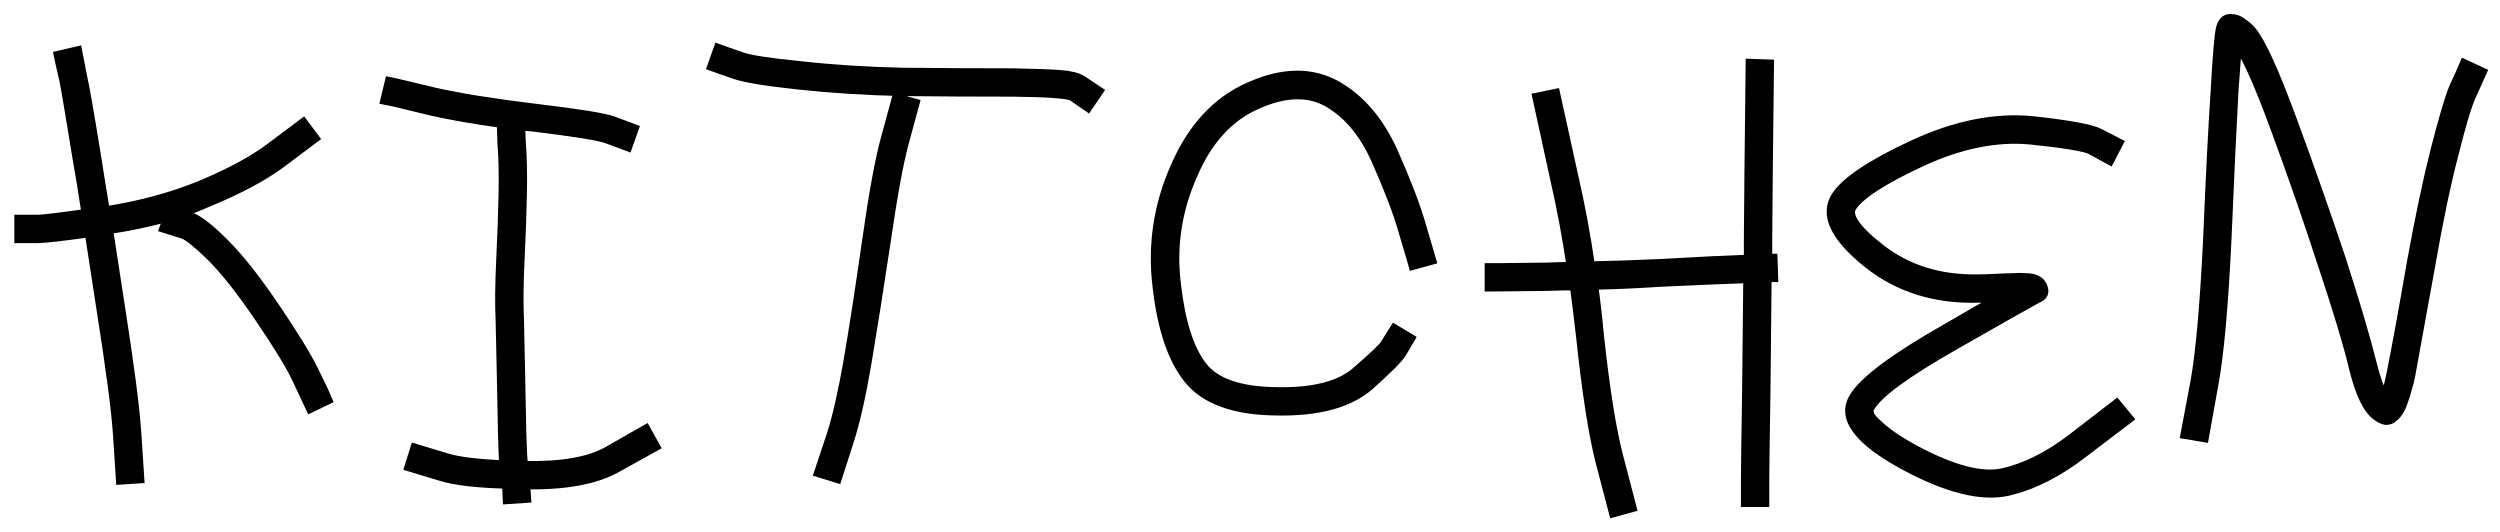 <?xml version="1.0" encoding="UTF-8"?> <svg xmlns="http://www.w3.org/2000/svg" width="141" height="30" viewBox="0 0 141 30" fill="none"> <mask id="path-1-outside-1_94_220" maskUnits="userSpaceOnUse" x="0.109" y="0.089" width="141" height="30" fill="black"> <rect fill="white" x="0.109" y="0.089" width="141" height="30"></rect> <path d="M1.109 13.411V12.412H2.142C2.408 12.412 3.329 12.3 4.906 12.079C4.728 10.902 4.55 9.814 4.373 8.815C3.995 6.484 3.751 5.041 3.64 4.486L3.44 3.62C3.44 3.62 3.407 3.465 3.341 3.154L4.34 2.921L4.606 4.286C4.739 4.863 4.994 6.318 5.372 8.649C5.527 9.648 5.705 10.746 5.905 11.945C7.903 11.634 9.712 11.146 11.333 10.48C12.976 9.792 14.274 9.093 15.229 8.382L17.094 6.984L17.693 7.783L15.828 9.181C14.807 9.936 13.431 10.669 11.699 11.379C11.166 11.623 10.6 11.834 10.001 12.012L10.667 12.245C11.111 12.378 11.766 12.878 12.631 13.744C13.475 14.587 14.43 15.797 15.495 17.373C16.561 18.95 17.282 20.126 17.66 20.903L18.226 22.069L18.426 22.535L17.526 22.968L16.761 21.336C16.405 20.581 15.706 19.438 14.663 17.906C13.642 16.396 12.731 15.242 11.932 14.443C11.177 13.71 10.655 13.289 10.367 13.178L9.301 12.844L9.534 12.178C8.447 12.489 7.292 12.733 6.071 12.911C6.271 14.243 6.493 15.686 6.737 17.24C7.27 20.637 7.581 23.034 7.67 24.433L7.836 26.964L6.837 27.03L6.671 24.5C6.582 23.145 6.271 20.781 5.738 17.407C5.494 15.853 5.272 14.41 5.072 13.078C3.474 13.3 2.497 13.411 2.142 13.411H1.109Z"></path> <path d="M21.76 5.618L21.993 4.653L22.459 4.752C22.459 4.752 23.158 4.919 24.557 5.252C25.933 5.563 27.809 5.862 30.185 6.151C32.605 6.44 34.059 6.673 34.547 6.85L35.712 7.283L35.38 8.216L34.214 7.783C33.792 7.627 32.405 7.405 30.052 7.117C29.807 7.095 29.563 7.072 29.319 7.05L29.352 7.983C29.419 8.804 29.441 9.781 29.419 10.913C29.396 12.045 29.352 13.3 29.285 14.676C29.219 16.03 29.208 17.14 29.252 18.006C29.274 18.894 29.297 19.938 29.319 21.136C29.341 22.335 29.363 23.434 29.385 24.433C29.408 25.299 29.441 25.921 29.485 26.298C29.53 26.298 29.574 26.298 29.619 26.298C31.705 26.342 33.27 26.065 34.314 25.465L36.412 24.267L36.911 25.166L34.813 26.331C33.615 27.019 31.883 27.341 29.619 27.297V27.597L29.652 28.063L28.653 28.129L28.619 27.363C28.619 27.341 28.619 27.308 28.619 27.264C26.91 27.219 25.667 27.075 24.89 26.831L23.125 26.298L23.425 25.332L25.19 25.865C25.833 26.065 26.921 26.198 28.453 26.265C28.431 25.865 28.409 25.266 28.386 24.466C28.364 23.467 28.342 22.368 28.32 21.17C28.298 19.971 28.275 18.938 28.253 18.073C28.209 17.162 28.22 16.019 28.287 14.643C28.353 13.266 28.398 12.023 28.42 10.913C28.442 9.803 28.42 8.848 28.353 8.049L28.32 6.917C26.721 6.695 25.389 6.462 24.324 6.218L22.259 5.718L21.76 5.618Z"></path> <path d="M50.588 5.585L51.554 5.851L50.955 8.049C50.644 9.204 50.3 11.091 49.922 13.71C49.523 16.352 49.167 18.594 48.857 20.437C48.546 22.28 48.213 23.756 47.858 24.866L47.192 26.931L46.226 26.631L46.925 24.533C47.258 23.489 47.58 22.069 47.891 20.27C48.202 18.45 48.546 16.219 48.923 13.577C49.301 10.913 49.656 8.982 49.989 7.783L50.588 5.585ZM40.199 3.72L40.532 2.788L40.998 2.954C40.998 2.954 41.253 3.043 41.764 3.221C42.23 3.398 43.362 3.576 45.16 3.753C46.959 3.953 48.879 4.075 50.921 4.12C52.986 4.142 55.062 4.153 57.148 4.153C58.37 4.175 59.258 4.209 59.812 4.253C60.367 4.297 60.767 4.397 61.011 4.553L61.91 5.152L61.344 5.985L60.478 5.385C60.168 5.252 59.058 5.174 57.148 5.152C55.062 5.152 52.986 5.141 50.921 5.119C48.857 5.074 46.903 4.952 45.06 4.752C43.196 4.553 41.986 4.353 41.431 4.153L40.665 3.887C40.665 3.887 40.509 3.831 40.199 3.72Z"></path> <path d="M80.691 14.643L79.725 14.909L79.592 14.443C79.592 14.443 79.437 13.921 79.126 12.878C78.837 11.879 78.338 10.58 77.627 8.982C76.939 7.45 76.018 6.362 74.864 5.718C73.776 5.119 72.455 5.163 70.901 5.851C69.302 6.54 68.081 7.872 67.238 9.847C66.35 11.845 66.039 13.91 66.305 16.041C66.549 18.195 67.049 19.749 67.804 20.703C68.537 21.636 69.935 22.113 72 22.135C74.087 22.18 75.596 21.791 76.529 20.97C77.505 20.126 78.049 19.605 78.16 19.405L78.66 18.605L79.492 19.105L79.026 19.904C78.849 20.193 78.238 20.803 77.195 21.736C76.062 22.712 74.331 23.179 72 23.134C69.624 23.112 67.97 22.513 67.038 21.336C66.15 20.226 65.573 18.506 65.306 16.174C65.018 13.844 65.351 11.601 66.305 9.448C67.26 7.228 68.659 5.718 70.501 4.919C72.344 4.098 73.965 4.075 75.363 4.852C76.695 5.607 77.75 6.839 78.527 8.549C79.259 10.191 79.781 11.546 80.092 12.611L80.691 14.643Z"></path> <path d="M84.035 16.141V15.142H84.535C84.535 15.142 85.445 15.131 87.266 15.109C87.71 15.087 88.176 15.076 88.664 15.076C88.42 13.411 88.12 11.801 87.765 10.247L86.733 5.518L87.699 5.319L88.731 10.014C89.108 11.657 89.419 13.333 89.663 15.042C90.862 15.02 92.172 14.976 93.593 14.909C96.013 14.776 97.589 14.698 98.322 14.676L98.654 14.643C98.654 14.265 98.654 13.877 98.654 13.477C98.677 10.569 98.699 8.282 98.721 6.617L98.754 3.62L99.753 3.654L99.72 6.617C99.698 8.26 99.676 10.547 99.653 13.477C99.653 13.855 99.653 14.232 99.653 14.609H99.953L99.987 15.608H99.62C99.598 17.806 99.576 19.971 99.554 22.102C99.509 24.944 99.487 26.598 99.487 27.064V28.296H98.488V27.064C98.488 26.575 98.51 24.91 98.555 22.069C98.577 19.96 98.599 17.828 98.621 15.675H98.388C97.633 15.697 96.046 15.764 93.626 15.875C92.272 15.964 91.007 16.019 89.83 16.041C89.963 16.996 90.074 17.962 90.163 18.938C90.496 22.002 90.862 24.289 91.262 25.798L91.994 28.596L91.029 28.862L90.296 26.065C89.896 24.511 89.53 22.169 89.197 19.038C89.086 18.039 88.964 17.051 88.831 16.075C88.276 16.075 87.754 16.086 87.266 16.108L84.035 16.141Z"></path> <path d="M119.437 8.082L118.971 8.982L117.939 8.415C117.584 8.238 116.44 8.049 114.509 7.849C112.6 7.672 110.557 8.082 108.382 9.081C106.184 10.103 104.863 10.957 104.419 11.646C104.086 12.156 104.619 12.956 106.017 14.043C107.549 15.242 109.403 15.819 111.578 15.775C111.867 15.775 112.211 15.764 112.611 15.742C113.01 15.719 113.321 15.708 113.543 15.708C113.765 15.686 113.998 15.686 114.243 15.708C114.487 15.708 114.675 15.742 114.809 15.808C114.964 15.875 115.075 15.975 115.142 16.108C115.23 16.285 115.253 16.43 115.208 16.541C115.164 16.63 115.097 16.696 115.008 16.741L114.875 16.807C114.653 16.918 113.121 17.784 110.28 19.405C107.505 20.981 105.895 22.157 105.451 22.934C105.362 23.068 105.351 23.234 105.418 23.434C105.507 23.612 105.762 23.878 106.184 24.233C106.606 24.588 107.183 24.966 107.915 25.366C110.091 26.542 111.789 26.986 113.01 26.698C114.276 26.409 115.575 25.754 116.907 24.733L119.371 22.835L120.004 23.601L117.506 25.499C116.085 26.609 114.664 27.33 113.244 27.663C111.778 27.996 109.847 27.519 107.449 26.231C104.852 24.833 103.897 23.567 104.585 22.435C105.14 21.503 106.883 20.204 109.814 18.539C111.101 17.784 112.133 17.196 112.911 16.774C112.511 16.774 112.067 16.774 111.578 16.774C109.159 16.84 107.094 16.197 105.385 14.842C103.52 13.355 102.92 12.101 103.586 11.079C104.141 10.236 105.595 9.27 107.949 8.182C110.302 7.095 112.522 6.651 114.609 6.85C116.673 7.072 117.939 7.305 118.405 7.55L119.437 8.082Z"></path> <path d="M124.286 24.633L123.287 24.466L123.853 21.469C124.142 19.826 124.375 17.185 124.553 13.544C124.708 9.858 124.852 7.028 124.986 5.052C125.097 3.054 125.196 1.9 125.285 1.589C125.374 1.256 125.541 1.089 125.785 1.089C126.051 1.089 126.273 1.167 126.451 1.322C126.651 1.456 126.817 1.6 126.95 1.755C127.461 2.333 128.227 4.009 129.248 6.784C130.247 9.492 131.168 12.112 132.012 14.643C132.833 17.196 133.411 19.149 133.744 20.504C133.988 21.48 134.243 22.146 134.51 22.502C134.643 22.191 134.776 21.702 134.909 21.036C135.22 19.482 135.597 17.418 136.041 14.842C136.508 12.267 136.963 10.114 137.407 8.382C137.851 6.651 138.195 5.496 138.439 4.919L138.805 4.12L139.005 3.654L139.938 4.086L139.371 5.352C139.127 5.862 138.794 6.961 138.372 8.649C137.928 10.336 137.484 12.456 137.04 15.009C136.574 17.584 136.197 19.66 135.908 21.236C135.864 21.458 135.808 21.669 135.742 21.869C135.697 22.069 135.631 22.291 135.542 22.535C135.475 22.757 135.398 22.946 135.309 23.101C135.22 23.256 135.109 23.39 134.976 23.501C134.865 23.612 134.732 23.667 134.576 23.667C134.421 23.645 134.254 23.567 134.077 23.434C133.566 23.079 133.133 22.18 132.778 20.737C132.467 19.427 131.89 17.506 131.046 14.976C130.225 12.445 129.315 9.825 128.316 7.117C127.339 4.475 126.617 2.899 126.151 2.388C126.107 2.943 126.04 3.853 125.951 5.119C125.84 7.095 125.707 9.914 125.552 13.577C125.374 17.285 125.13 19.982 124.819 21.669L124.286 24.633Z"></path> </mask> <path d="M1.109 13.411V12.412H2.142C2.408 12.412 3.329 12.3 4.906 12.079C4.728 10.902 4.55 9.814 4.373 8.815C3.995 6.484 3.751 5.041 3.64 4.486L3.44 3.62C3.44 3.62 3.407 3.465 3.341 3.154L4.34 2.921L4.606 4.286C4.739 4.863 4.994 6.318 5.372 8.649C5.527 9.648 5.705 10.746 5.905 11.945C7.903 11.634 9.712 11.146 11.333 10.48C12.976 9.792 14.274 9.093 15.229 8.382L17.094 6.984L17.693 7.783L15.828 9.181C14.807 9.936 13.431 10.669 11.699 11.379C11.166 11.623 10.6 11.834 10.001 12.012L10.667 12.245C11.111 12.378 11.766 12.878 12.631 13.744C13.475 14.587 14.43 15.797 15.495 17.373C16.561 18.95 17.282 20.126 17.66 20.903L18.226 22.069L18.426 22.535L17.526 22.968L16.761 21.336C16.405 20.581 15.706 19.438 14.663 17.906C13.642 16.396 12.731 15.242 11.932 14.443C11.177 13.71 10.655 13.289 10.367 13.178L9.301 12.844L9.534 12.178C8.447 12.489 7.292 12.733 6.071 12.911C6.271 14.243 6.493 15.686 6.737 17.24C7.27 20.637 7.581 23.034 7.67 24.433L7.836 26.964L6.837 27.03L6.671 24.5C6.582 23.145 6.271 20.781 5.738 17.407C5.494 15.853 5.272 14.41 5.072 13.078C3.474 13.3 2.497 13.411 2.142 13.411H1.109Z" fill="black"></path> <path d="M21.76 5.618L21.993 4.653L22.459 4.752C22.459 4.752 23.158 4.919 24.557 5.252C25.933 5.563 27.809 5.862 30.185 6.151C32.605 6.44 34.059 6.673 34.547 6.85L35.712 7.283L35.38 8.216L34.214 7.783C33.792 7.627 32.405 7.405 30.052 7.117C29.807 7.095 29.563 7.072 29.319 7.05L29.352 7.983C29.419 8.804 29.441 9.781 29.419 10.913C29.396 12.045 29.352 13.3 29.285 14.676C29.219 16.03 29.208 17.14 29.252 18.006C29.274 18.894 29.297 19.938 29.319 21.136C29.341 22.335 29.363 23.434 29.385 24.433C29.408 25.299 29.441 25.921 29.485 26.298C29.53 26.298 29.574 26.298 29.619 26.298C31.705 26.342 33.27 26.065 34.314 25.465L36.412 24.267L36.911 25.166L34.813 26.331C33.615 27.019 31.883 27.341 29.619 27.297V27.597L29.652 28.063L28.653 28.129L28.619 27.363C28.619 27.341 28.619 27.308 28.619 27.264C26.91 27.219 25.667 27.075 24.89 26.831L23.125 26.298L23.425 25.332L25.19 25.865C25.833 26.065 26.921 26.198 28.453 26.265C28.431 25.865 28.409 25.266 28.386 24.466C28.364 23.467 28.342 22.368 28.32 21.17C28.298 19.971 28.275 18.938 28.253 18.073C28.209 17.162 28.22 16.019 28.287 14.643C28.353 13.266 28.398 12.023 28.42 10.913C28.442 9.803 28.42 8.848 28.353 8.049L28.32 6.917C26.721 6.695 25.389 6.462 24.324 6.218L22.259 5.718L21.76 5.618Z" fill="black"></path> <path d="M50.588 5.585L51.554 5.851L50.955 8.049C50.644 9.204 50.3 11.091 49.922 13.71C49.523 16.352 49.167 18.594 48.857 20.437C48.546 22.28 48.213 23.756 47.858 24.866L47.192 26.931L46.226 26.631L46.925 24.533C47.258 23.489 47.58 22.069 47.891 20.27C48.202 18.45 48.546 16.219 48.923 13.577C49.301 10.913 49.656 8.982 49.989 7.783L50.588 5.585ZM40.199 3.72L40.532 2.788L40.998 2.954C40.998 2.954 41.253 3.043 41.764 3.221C42.23 3.398 43.362 3.576 45.16 3.753C46.959 3.953 48.879 4.075 50.921 4.12C52.986 4.142 55.062 4.153 57.148 4.153C58.37 4.175 59.258 4.209 59.812 4.253C60.367 4.297 60.767 4.397 61.011 4.553L61.91 5.152L61.344 5.985L60.478 5.385C60.168 5.252 59.058 5.174 57.148 5.152C55.062 5.152 52.986 5.141 50.921 5.119C48.857 5.074 46.903 4.952 45.06 4.752C43.196 4.553 41.986 4.353 41.431 4.153L40.665 3.887C40.665 3.887 40.509 3.831 40.199 3.72Z" fill="black"></path> <path d="M80.691 14.643L79.725 14.909L79.592 14.443C79.592 14.443 79.437 13.921 79.126 12.878C78.837 11.879 78.338 10.58 77.627 8.982C76.939 7.45 76.018 6.362 74.864 5.718C73.776 5.119 72.455 5.163 70.901 5.851C69.302 6.54 68.081 7.872 67.238 9.847C66.35 11.845 66.039 13.91 66.305 16.041C66.549 18.195 67.049 19.749 67.804 20.703C68.537 21.636 69.935 22.113 72 22.135C74.087 22.18 75.596 21.791 76.529 20.97C77.505 20.126 78.049 19.605 78.16 19.405L78.66 18.605L79.492 19.105L79.026 19.904C78.849 20.193 78.238 20.803 77.195 21.736C76.062 22.712 74.331 23.179 72 23.134C69.624 23.112 67.97 22.513 67.038 21.336C66.15 20.226 65.573 18.506 65.306 16.174C65.018 13.844 65.351 11.601 66.305 9.448C67.26 7.228 68.659 5.718 70.501 4.919C72.344 4.098 73.965 4.075 75.363 4.852C76.695 5.607 77.75 6.839 78.527 8.549C79.259 10.191 79.781 11.546 80.092 12.611L80.691 14.643Z" fill="black"></path> <path d="M84.035 16.141V15.142H84.535C84.535 15.142 85.445 15.131 87.266 15.109C87.71 15.087 88.176 15.076 88.664 15.076C88.42 13.411 88.12 11.801 87.765 10.247L86.733 5.518L87.699 5.319L88.731 10.014C89.108 11.657 89.419 13.333 89.663 15.042C90.862 15.02 92.172 14.976 93.593 14.909C96.013 14.776 97.589 14.698 98.322 14.676L98.654 14.643C98.654 14.265 98.654 13.877 98.654 13.477C98.677 10.569 98.699 8.282 98.721 6.617L98.754 3.62L99.753 3.654L99.72 6.617C99.698 8.26 99.676 10.547 99.653 13.477C99.653 13.855 99.653 14.232 99.653 14.609H99.953L99.987 15.608H99.62C99.598 17.806 99.576 19.971 99.554 22.102C99.509 24.944 99.487 26.598 99.487 27.064V28.296H98.488V27.064C98.488 26.575 98.51 24.91 98.555 22.069C98.577 19.96 98.599 17.828 98.621 15.675H98.388C97.633 15.697 96.046 15.764 93.626 15.875C92.272 15.964 91.007 16.019 89.83 16.041C89.963 16.996 90.074 17.962 90.163 18.938C90.496 22.002 90.862 24.289 91.262 25.798L91.994 28.596L91.029 28.862L90.296 26.065C89.896 24.511 89.53 22.169 89.197 19.038C89.086 18.039 88.964 17.051 88.831 16.075C88.276 16.075 87.754 16.086 87.266 16.108L84.035 16.141Z" fill="black"></path> <path d="M119.437 8.082L118.971 8.982L117.939 8.415C117.584 8.238 116.44 8.049 114.509 7.849C112.6 7.672 110.557 8.082 108.382 9.081C106.184 10.103 104.863 10.957 104.419 11.646C104.086 12.156 104.619 12.956 106.017 14.043C107.549 15.242 109.403 15.819 111.578 15.775C111.867 15.775 112.211 15.764 112.611 15.742C113.01 15.719 113.321 15.708 113.543 15.708C113.765 15.686 113.998 15.686 114.243 15.708C114.487 15.708 114.675 15.742 114.809 15.808C114.964 15.875 115.075 15.975 115.142 16.108C115.23 16.285 115.253 16.43 115.208 16.541C115.164 16.63 115.097 16.696 115.008 16.741L114.875 16.807C114.653 16.918 113.121 17.784 110.28 19.405C107.505 20.981 105.895 22.157 105.451 22.934C105.362 23.068 105.351 23.234 105.418 23.434C105.507 23.612 105.762 23.878 106.184 24.233C106.606 24.588 107.183 24.966 107.915 25.366C110.091 26.542 111.789 26.986 113.01 26.698C114.276 26.409 115.575 25.754 116.907 24.733L119.371 22.835L120.004 23.601L117.506 25.499C116.085 26.609 114.664 27.33 113.244 27.663C111.778 27.996 109.847 27.519 107.449 26.231C104.852 24.833 103.897 23.567 104.585 22.435C105.14 21.503 106.883 20.204 109.814 18.539C111.101 17.784 112.133 17.196 112.911 16.774C112.511 16.774 112.067 16.774 111.578 16.774C109.159 16.84 107.094 16.197 105.385 14.842C103.52 13.355 102.92 12.101 103.586 11.079C104.141 10.236 105.595 9.27 107.949 8.182C110.302 7.095 112.522 6.651 114.609 6.85C116.673 7.072 117.939 7.305 118.405 7.55L119.437 8.082Z" fill="black"></path> <path d="M124.286 24.633L123.287 24.466L123.853 21.469C124.142 19.826 124.375 17.185 124.553 13.544C124.708 9.858 124.852 7.028 124.986 5.052C125.097 3.054 125.196 1.9 125.285 1.589C125.374 1.256 125.541 1.089 125.785 1.089C126.051 1.089 126.273 1.167 126.451 1.322C126.651 1.456 126.817 1.6 126.95 1.755C127.461 2.333 128.227 4.009 129.248 6.784C130.247 9.492 131.168 12.112 132.012 14.643C132.833 17.196 133.411 19.149 133.744 20.504C133.988 21.48 134.243 22.146 134.51 22.502C134.643 22.191 134.776 21.702 134.909 21.036C135.22 19.482 135.597 17.418 136.041 14.842C136.508 12.267 136.963 10.114 137.407 8.382C137.851 6.651 138.195 5.496 138.439 4.919L138.805 4.12L139.005 3.654L139.938 4.086L139.371 5.352C139.127 5.862 138.794 6.961 138.372 8.649C137.928 10.336 137.484 12.456 137.04 15.009C136.574 17.584 136.197 19.66 135.908 21.236C135.864 21.458 135.808 21.669 135.742 21.869C135.697 22.069 135.631 22.291 135.542 22.535C135.475 22.757 135.398 22.946 135.309 23.101C135.22 23.256 135.109 23.39 134.976 23.501C134.865 23.612 134.732 23.667 134.576 23.667C134.421 23.645 134.254 23.567 134.077 23.434C133.566 23.079 133.133 22.18 132.778 20.737C132.467 19.427 131.89 17.506 131.046 14.976C130.225 12.445 129.315 9.825 128.316 7.117C127.339 4.475 126.617 2.899 126.151 2.388C126.107 2.943 126.04 3.853 125.951 5.119C125.84 7.095 125.707 9.914 125.552 13.577C125.374 17.285 125.13 19.982 124.819 21.669L124.286 24.633Z" fill="black"></path> <path d="M1.109 13.411V12.412H2.142C2.408 12.412 3.329 12.3 4.906 12.079C4.728 10.902 4.55 9.814 4.373 8.815C3.995 6.484 3.751 5.041 3.64 4.486L3.44 3.62C3.44 3.62 3.407 3.465 3.341 3.154L4.34 2.921L4.606 4.286C4.739 4.863 4.994 6.318 5.372 8.649C5.527 9.648 5.705 10.746 5.905 11.945C7.903 11.634 9.712 11.146 11.333 10.48C12.976 9.792 14.274 9.093 15.229 8.382L17.094 6.984L17.693 7.783L15.828 9.181C14.807 9.936 13.431 10.669 11.699 11.379C11.166 11.623 10.6 11.834 10.001 12.012L10.667 12.245C11.111 12.378 11.766 12.878 12.631 13.744C13.475 14.587 14.43 15.797 15.495 17.373C16.561 18.95 17.282 20.126 17.66 20.903L18.226 22.069L18.426 22.535L17.526 22.968L16.761 21.336C16.405 20.581 15.706 19.438 14.663 17.906C13.642 16.396 12.731 15.242 11.932 14.443C11.177 13.71 10.655 13.289 10.367 13.178L9.301 12.844L9.534 12.178C8.447 12.489 7.292 12.733 6.071 12.911C6.271 14.243 6.493 15.686 6.737 17.24C7.27 20.637 7.581 23.034 7.67 24.433L7.836 26.964L6.837 27.03L6.671 24.5C6.582 23.145 6.271 20.781 5.738 17.407C5.494 15.853 5.272 14.41 5.072 13.078C3.474 13.3 2.497 13.411 2.142 13.411H1.109Z" stroke="black" stroke-width="0.6" mask="url(#path-1-outside-1_94_220)"></path> <path d="M21.76 5.618L21.993 4.653L22.459 4.752C22.459 4.752 23.158 4.919 24.557 5.252C25.933 5.563 27.809 5.862 30.185 6.151C32.605 6.44 34.059 6.673 34.547 6.85L35.712 7.283L35.38 8.216L34.214 7.783C33.792 7.627 32.405 7.405 30.052 7.117C29.807 7.095 29.563 7.072 29.319 7.05L29.352 7.983C29.419 8.804 29.441 9.781 29.419 10.913C29.396 12.045 29.352 13.3 29.285 14.676C29.219 16.03 29.208 17.14 29.252 18.006C29.274 18.894 29.297 19.938 29.319 21.136C29.341 22.335 29.363 23.434 29.385 24.433C29.408 25.299 29.441 25.921 29.485 26.298C29.53 26.298 29.574 26.298 29.619 26.298C31.705 26.342 33.27 26.065 34.314 25.465L36.412 24.267L36.911 25.166L34.813 26.331C33.615 27.019 31.883 27.341 29.619 27.297V27.597L29.652 28.063L28.653 28.129L28.619 27.363C28.619 27.341 28.619 27.308 28.619 27.264C26.91 27.219 25.667 27.075 24.89 26.831L23.125 26.298L23.425 25.332L25.19 25.865C25.833 26.065 26.921 26.198 28.453 26.265C28.431 25.865 28.409 25.266 28.386 24.466C28.364 23.467 28.342 22.368 28.32 21.17C28.298 19.971 28.275 18.938 28.253 18.073C28.209 17.162 28.22 16.019 28.287 14.643C28.353 13.266 28.398 12.023 28.42 10.913C28.442 9.803 28.42 8.848 28.353 8.049L28.32 6.917C26.721 6.695 25.389 6.462 24.324 6.218L22.259 5.718L21.76 5.618Z" stroke="black" stroke-width="0.6" mask="url(#path-1-outside-1_94_220)"></path> <path d="M50.588 5.585L51.554 5.851L50.955 8.049C50.644 9.204 50.3 11.091 49.922 13.71C49.523 16.352 49.167 18.594 48.857 20.437C48.546 22.28 48.213 23.756 47.858 24.866L47.192 26.931L46.226 26.631L46.925 24.533C47.258 23.489 47.58 22.069 47.891 20.27C48.202 18.45 48.546 16.219 48.923 13.577C49.301 10.913 49.656 8.982 49.989 7.783L50.588 5.585ZM40.199 3.72L40.532 2.788L40.998 2.954C40.998 2.954 41.253 3.043 41.764 3.221C42.23 3.398 43.362 3.576 45.16 3.753C46.959 3.953 48.879 4.075 50.921 4.12C52.986 4.142 55.062 4.153 57.148 4.153C58.37 4.175 59.258 4.209 59.812 4.253C60.367 4.297 60.767 4.397 61.011 4.553L61.91 5.152L61.344 5.985L60.478 5.385C60.168 5.252 59.058 5.174 57.148 5.152C55.062 5.152 52.986 5.141 50.921 5.119C48.857 5.074 46.903 4.952 45.06 4.752C43.196 4.553 41.986 4.353 41.431 4.153L40.665 3.887C40.665 3.887 40.509 3.831 40.199 3.72Z" stroke="black" stroke-width="0.6" mask="url(#path-1-outside-1_94_220)"></path> <path d="M80.691 14.643L79.725 14.909L79.592 14.443C79.592 14.443 79.437 13.921 79.126 12.878C78.837 11.879 78.338 10.58 77.627 8.982C76.939 7.45 76.018 6.362 74.864 5.718C73.776 5.119 72.455 5.163 70.901 5.851C69.302 6.54 68.081 7.872 67.238 9.847C66.35 11.845 66.039 13.91 66.305 16.041C66.549 18.195 67.049 19.749 67.804 20.703C68.537 21.636 69.935 22.113 72 22.135C74.087 22.18 75.596 21.791 76.529 20.97C77.505 20.126 78.049 19.605 78.16 19.405L78.66 18.605L79.492 19.105L79.026 19.904C78.849 20.193 78.238 20.803 77.195 21.736C76.062 22.712 74.331 23.179 72 23.134C69.624 23.112 67.97 22.513 67.038 21.336C66.15 20.226 65.573 18.506 65.306 16.174C65.018 13.844 65.351 11.601 66.305 9.448C67.26 7.228 68.659 5.718 70.501 4.919C72.344 4.098 73.965 4.075 75.363 4.852C76.695 5.607 77.75 6.839 78.527 8.549C79.259 10.191 79.781 11.546 80.092 12.611L80.691 14.643Z" stroke="black" stroke-width="0.6" mask="url(#path-1-outside-1_94_220)"></path> <path d="M84.035 16.141V15.142H84.535C84.535 15.142 85.445 15.131 87.266 15.109C87.71 15.087 88.176 15.076 88.664 15.076C88.42 13.411 88.12 11.801 87.765 10.247L86.733 5.518L87.699 5.319L88.731 10.014C89.108 11.657 89.419 13.333 89.663 15.042C90.862 15.02 92.172 14.976 93.593 14.909C96.013 14.776 97.589 14.698 98.322 14.676L98.654 14.643C98.654 14.265 98.654 13.877 98.654 13.477C98.677 10.569 98.699 8.282 98.721 6.617L98.754 3.62L99.753 3.654L99.72 6.617C99.698 8.26 99.676 10.547 99.653 13.477C99.653 13.855 99.653 14.232 99.653 14.609H99.953L99.987 15.608H99.62C99.598 17.806 99.576 19.971 99.554 22.102C99.509 24.944 99.487 26.598 99.487 27.064V28.296H98.488V27.064C98.488 26.575 98.51 24.91 98.555 22.069C98.577 19.96 98.599 17.828 98.621 15.675H98.388C97.633 15.697 96.046 15.764 93.626 15.875C92.272 15.964 91.007 16.019 89.83 16.041C89.963 16.996 90.074 17.962 90.163 18.938C90.496 22.002 90.862 24.289 91.262 25.798L91.994 28.596L91.029 28.862L90.296 26.065C89.896 24.511 89.53 22.169 89.197 19.038C89.086 18.039 88.964 17.051 88.831 16.075C88.276 16.075 87.754 16.086 87.266 16.108L84.035 16.141Z" stroke="black" stroke-width="0.6" mask="url(#path-1-outside-1_94_220)"></path> <path d="M119.437 8.082L118.971 8.982L117.939 8.415C117.584 8.238 116.44 8.049 114.509 7.849C112.6 7.672 110.557 8.082 108.382 9.081C106.184 10.103 104.863 10.957 104.419 11.646C104.086 12.156 104.619 12.956 106.017 14.043C107.549 15.242 109.403 15.819 111.578 15.775C111.867 15.775 112.211 15.764 112.611 15.742C113.01 15.719 113.321 15.708 113.543 15.708C113.765 15.686 113.998 15.686 114.243 15.708C114.487 15.708 114.675 15.742 114.809 15.808C114.964 15.875 115.075 15.975 115.142 16.108C115.23 16.285 115.253 16.43 115.208 16.541C115.164 16.63 115.097 16.696 115.008 16.741L114.875 16.807C114.653 16.918 113.121 17.784 110.28 19.405C107.505 20.981 105.895 22.157 105.451 22.934C105.362 23.068 105.351 23.234 105.418 23.434C105.507 23.612 105.762 23.878 106.184 24.233C106.606 24.588 107.183 24.966 107.915 25.366C110.091 26.542 111.789 26.986 113.01 26.698C114.276 26.409 115.575 25.754 116.907 24.733L119.371 22.835L120.004 23.601L117.506 25.499C116.085 26.609 114.664 27.33 113.244 27.663C111.778 27.996 109.847 27.519 107.449 26.231C104.852 24.833 103.897 23.567 104.585 22.435C105.14 21.503 106.883 20.204 109.814 18.539C111.101 17.784 112.133 17.196 112.911 16.774C112.511 16.774 112.067 16.774 111.578 16.774C109.159 16.84 107.094 16.197 105.385 14.842C103.52 13.355 102.92 12.101 103.586 11.079C104.141 10.236 105.595 9.27 107.949 8.182C110.302 7.095 112.522 6.651 114.609 6.85C116.673 7.072 117.939 7.305 118.405 7.55L119.437 8.082Z" stroke="black" stroke-width="0.6" mask="url(#path-1-outside-1_94_220)"></path> <path d="M124.286 24.633L123.287 24.466L123.853 21.469C124.142 19.826 124.375 17.185 124.553 13.544C124.708 9.858 124.852 7.028 124.986 5.052C125.097 3.054 125.196 1.9 125.285 1.589C125.374 1.256 125.541 1.089 125.785 1.089C126.051 1.089 126.273 1.167 126.451 1.322C126.651 1.456 126.817 1.6 126.95 1.755C127.461 2.333 128.227 4.009 129.248 6.784C130.247 9.492 131.168 12.112 132.012 14.643C132.833 17.196 133.411 19.149 133.744 20.504C133.988 21.48 134.243 22.146 134.51 22.502C134.643 22.191 134.776 21.702 134.909 21.036C135.22 19.482 135.597 17.418 136.041 14.842C136.508 12.267 136.963 10.114 137.407 8.382C137.851 6.651 138.195 5.496 138.439 4.919L138.805 4.12L139.005 3.654L139.938 4.086L139.371 5.352C139.127 5.862 138.794 6.961 138.372 8.649C137.928 10.336 137.484 12.456 137.04 15.009C136.574 17.584 136.197 19.66 135.908 21.236C135.864 21.458 135.808 21.669 135.742 21.869C135.697 22.069 135.631 22.291 135.542 22.535C135.475 22.757 135.398 22.946 135.309 23.101C135.22 23.256 135.109 23.39 134.976 23.501C134.865 23.612 134.732 23.667 134.576 23.667C134.421 23.645 134.254 23.567 134.077 23.434C133.566 23.079 133.133 22.18 132.778 20.737C132.467 19.427 131.89 17.506 131.046 14.976C130.225 12.445 129.315 9.825 128.316 7.117C127.339 4.475 126.617 2.899 126.151 2.388C126.107 2.943 126.04 3.853 125.951 5.119C125.84 7.095 125.707 9.914 125.552 13.577C125.374 17.285 125.13 19.982 124.819 21.669L124.286 24.633Z" stroke="black" stroke-width="0.6" mask="url(#path-1-outside-1_94_220)"></path> </svg> 